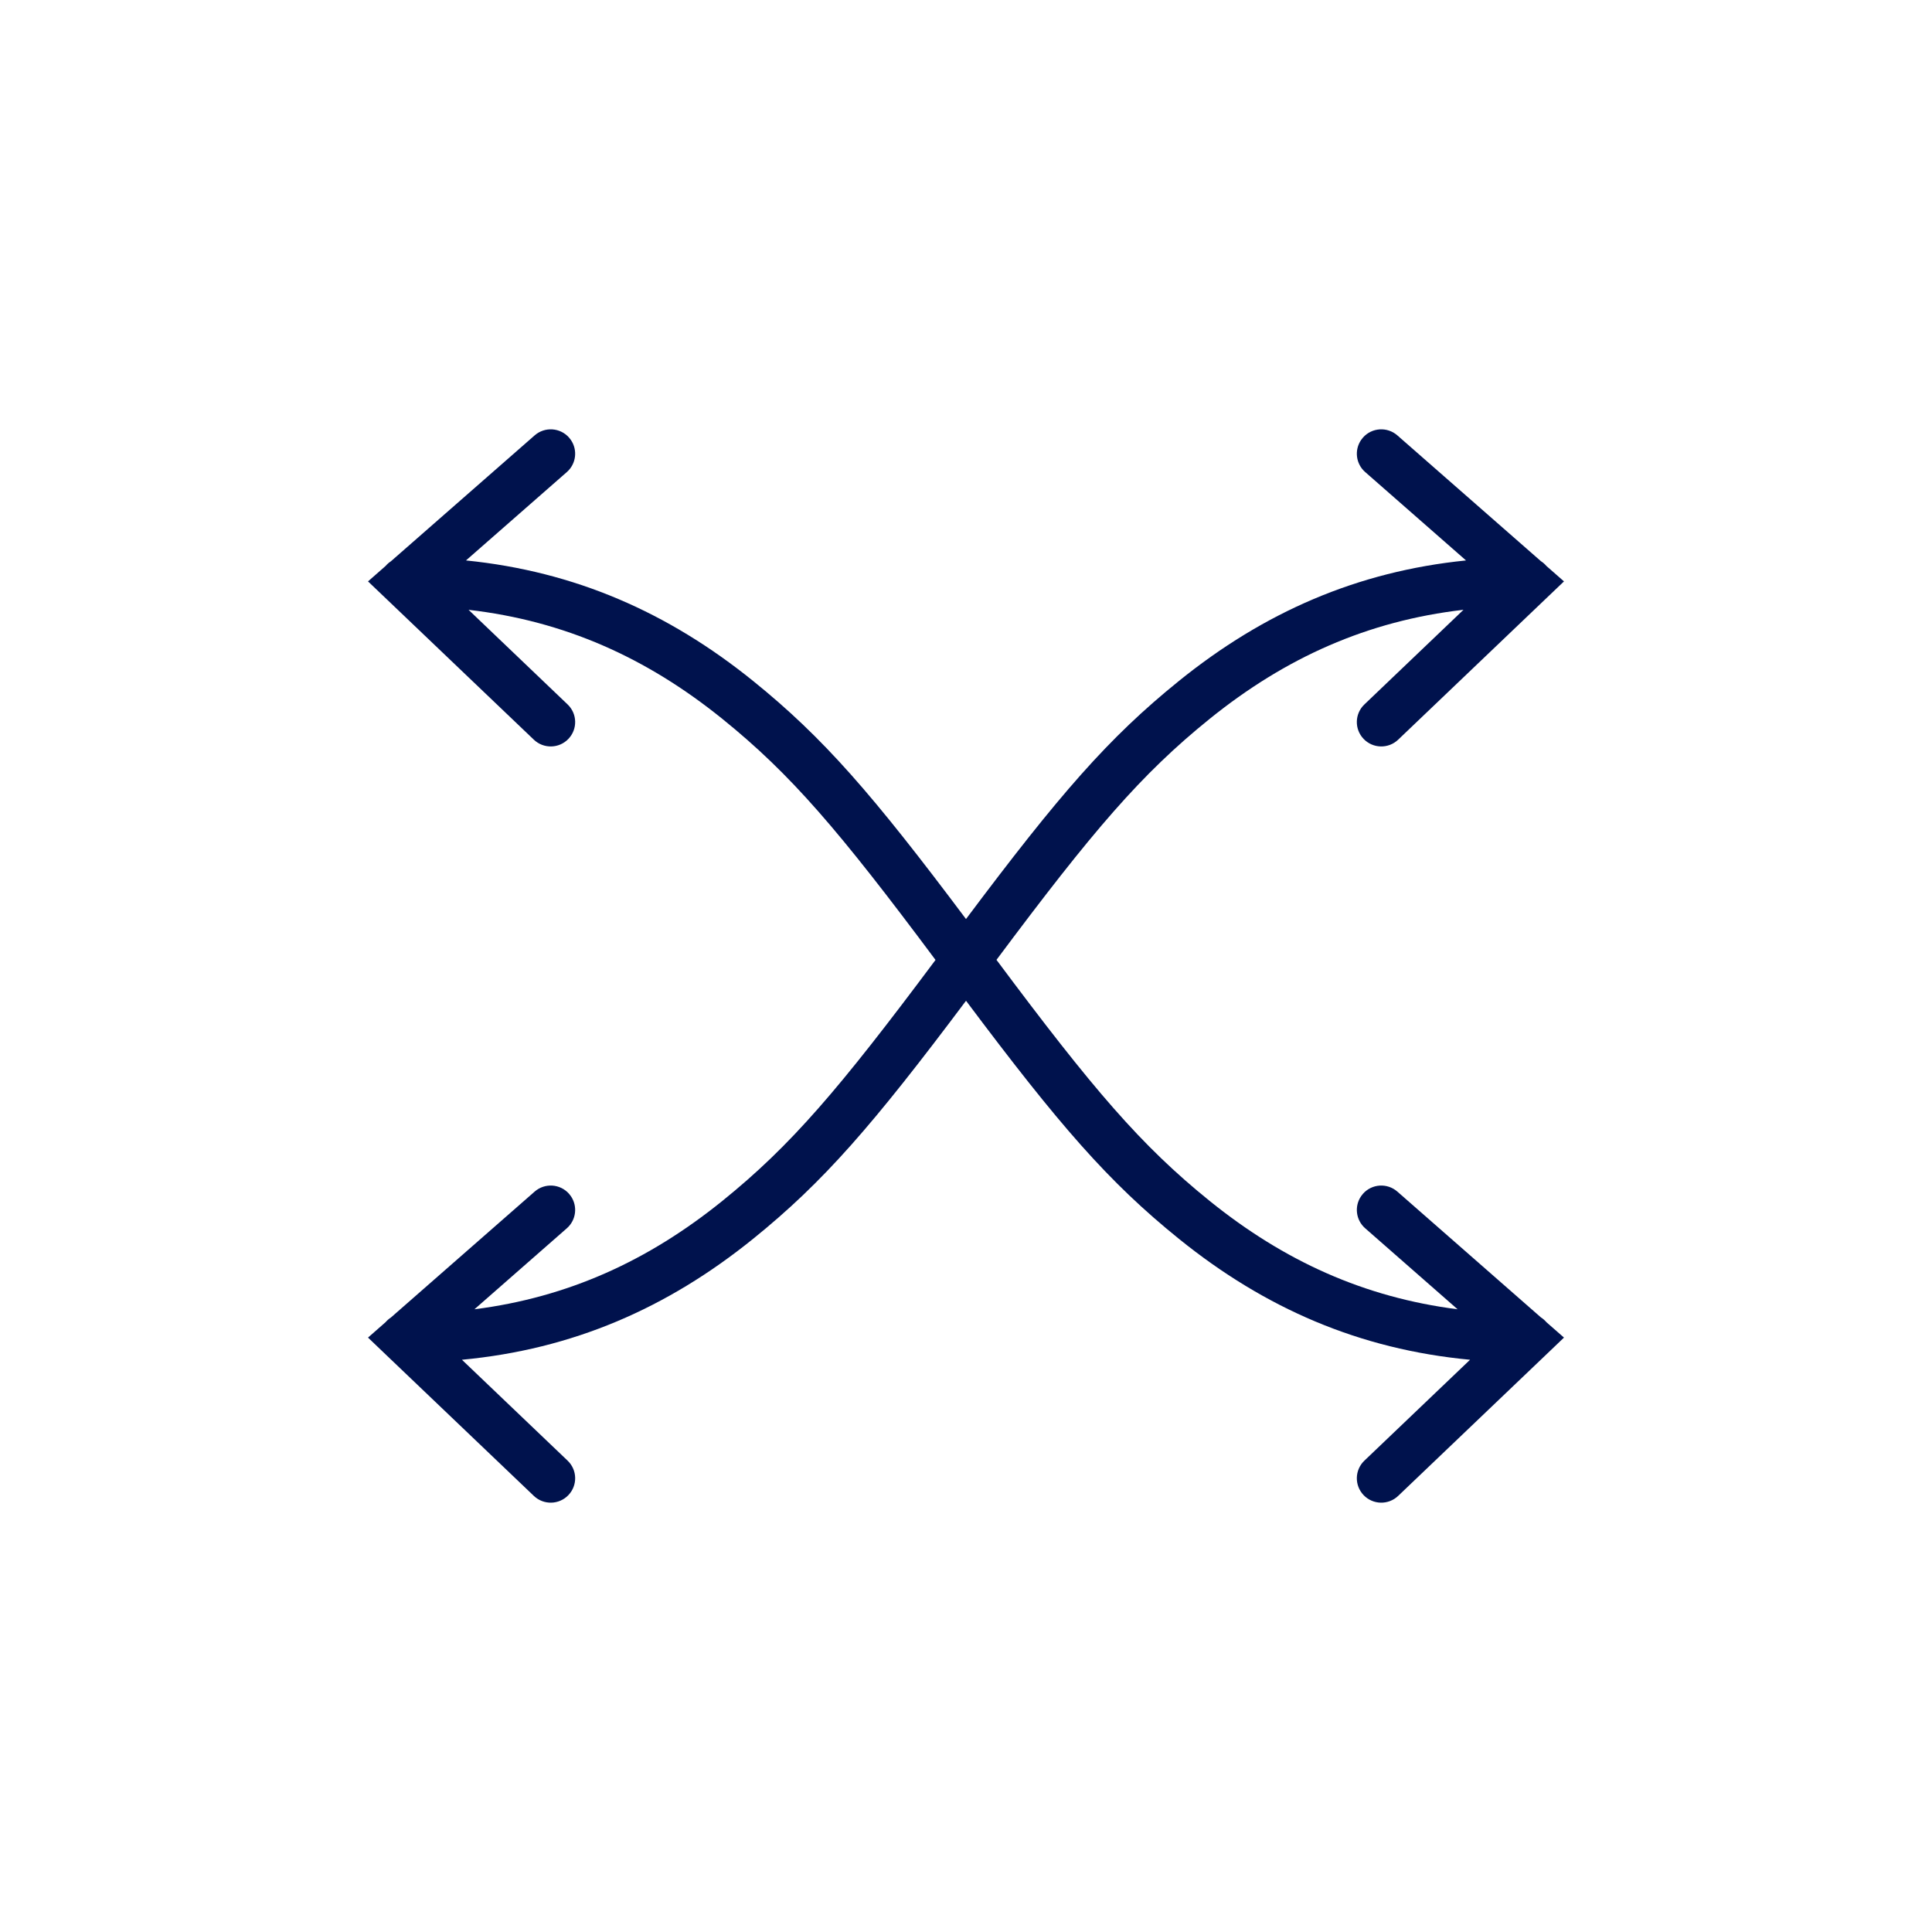 <?xml version="1.0" encoding="UTF-8"?> <svg xmlns="http://www.w3.org/2000/svg" width="72" height="72" viewBox="0 0 72 72" fill="none"><path d="M52.076 16.226L57.426 20.914C57.503 20.963 57.572 21.023 57.631 21.093L58.285 21.667L57.567 22.352L52.105 27.566C51.741 27.913 51.165 27.9 50.818 27.537C50.47 27.174 50.483 26.599 50.847 26.252L54.54 22.725C50.962 23.139 47.908 24.507 45.078 26.792C42.526 28.853 40.74 30.94 37.136 35.771C40.74 40.605 42.526 42.692 45.078 44.753C47.85 46.992 50.837 48.349 54.32 48.793L50.876 45.774C50.527 45.468 50.468 44.956 50.722 44.582L50.792 44.491C51.123 44.114 51.698 44.077 52.076 44.408L57.426 49.096C57.503 49.145 57.572 49.205 57.631 49.275L58.285 49.848L57.567 50.534L52.105 55.748C51.741 56.095 51.165 56.082 50.818 55.719C50.47 55.356 50.483 54.781 50.847 54.434L54.785 50.674C50.661 50.286 47.145 48.761 43.934 46.167C41.305 44.044 39.484 41.945 36.001 37.295C32.516 41.945 30.695 44.044 28.067 46.167C24.855 48.761 21.339 50.286 17.215 50.674L21.153 54.434C21.517 54.781 21.53 55.356 21.182 55.719C20.835 56.082 20.259 56.095 19.895 55.748L14.433 50.534L13.715 49.848L14.37 49.273C14.427 49.206 14.495 49.147 14.569 49.099L19.924 44.408C20.302 44.077 20.877 44.114 21.208 44.491L21.278 44.582C21.532 44.956 21.473 45.468 21.125 45.774L17.681 48.793C21.164 48.349 24.15 46.992 26.922 44.753C29.474 42.692 31.259 40.606 34.864 35.774C31.26 30.94 29.474 28.853 26.922 26.792C24.092 24.507 21.039 23.14 17.462 22.726L21.153 26.252C21.517 26.599 21.53 27.174 21.182 27.537C20.835 27.9 20.259 27.913 19.895 27.566L14.433 22.352L13.715 21.667L14.37 21.092C14.427 21.024 14.495 20.965 14.569 20.917L19.924 16.226C20.302 15.895 20.877 15.932 21.208 16.309L21.278 16.4C21.532 16.774 21.473 17.287 21.125 17.592L17.366 20.886C21.426 21.297 24.895 22.817 28.067 25.378C30.695 27.501 32.516 29.6 36 34.25C39.484 29.6 41.305 27.501 43.934 25.378C47.105 22.817 50.574 21.297 54.634 20.886L50.876 17.592C50.527 17.287 50.468 16.774 50.722 16.4L50.792 16.309C51.123 15.932 51.698 15.895 52.076 16.226Z" fill="#00124D"></path></svg> 